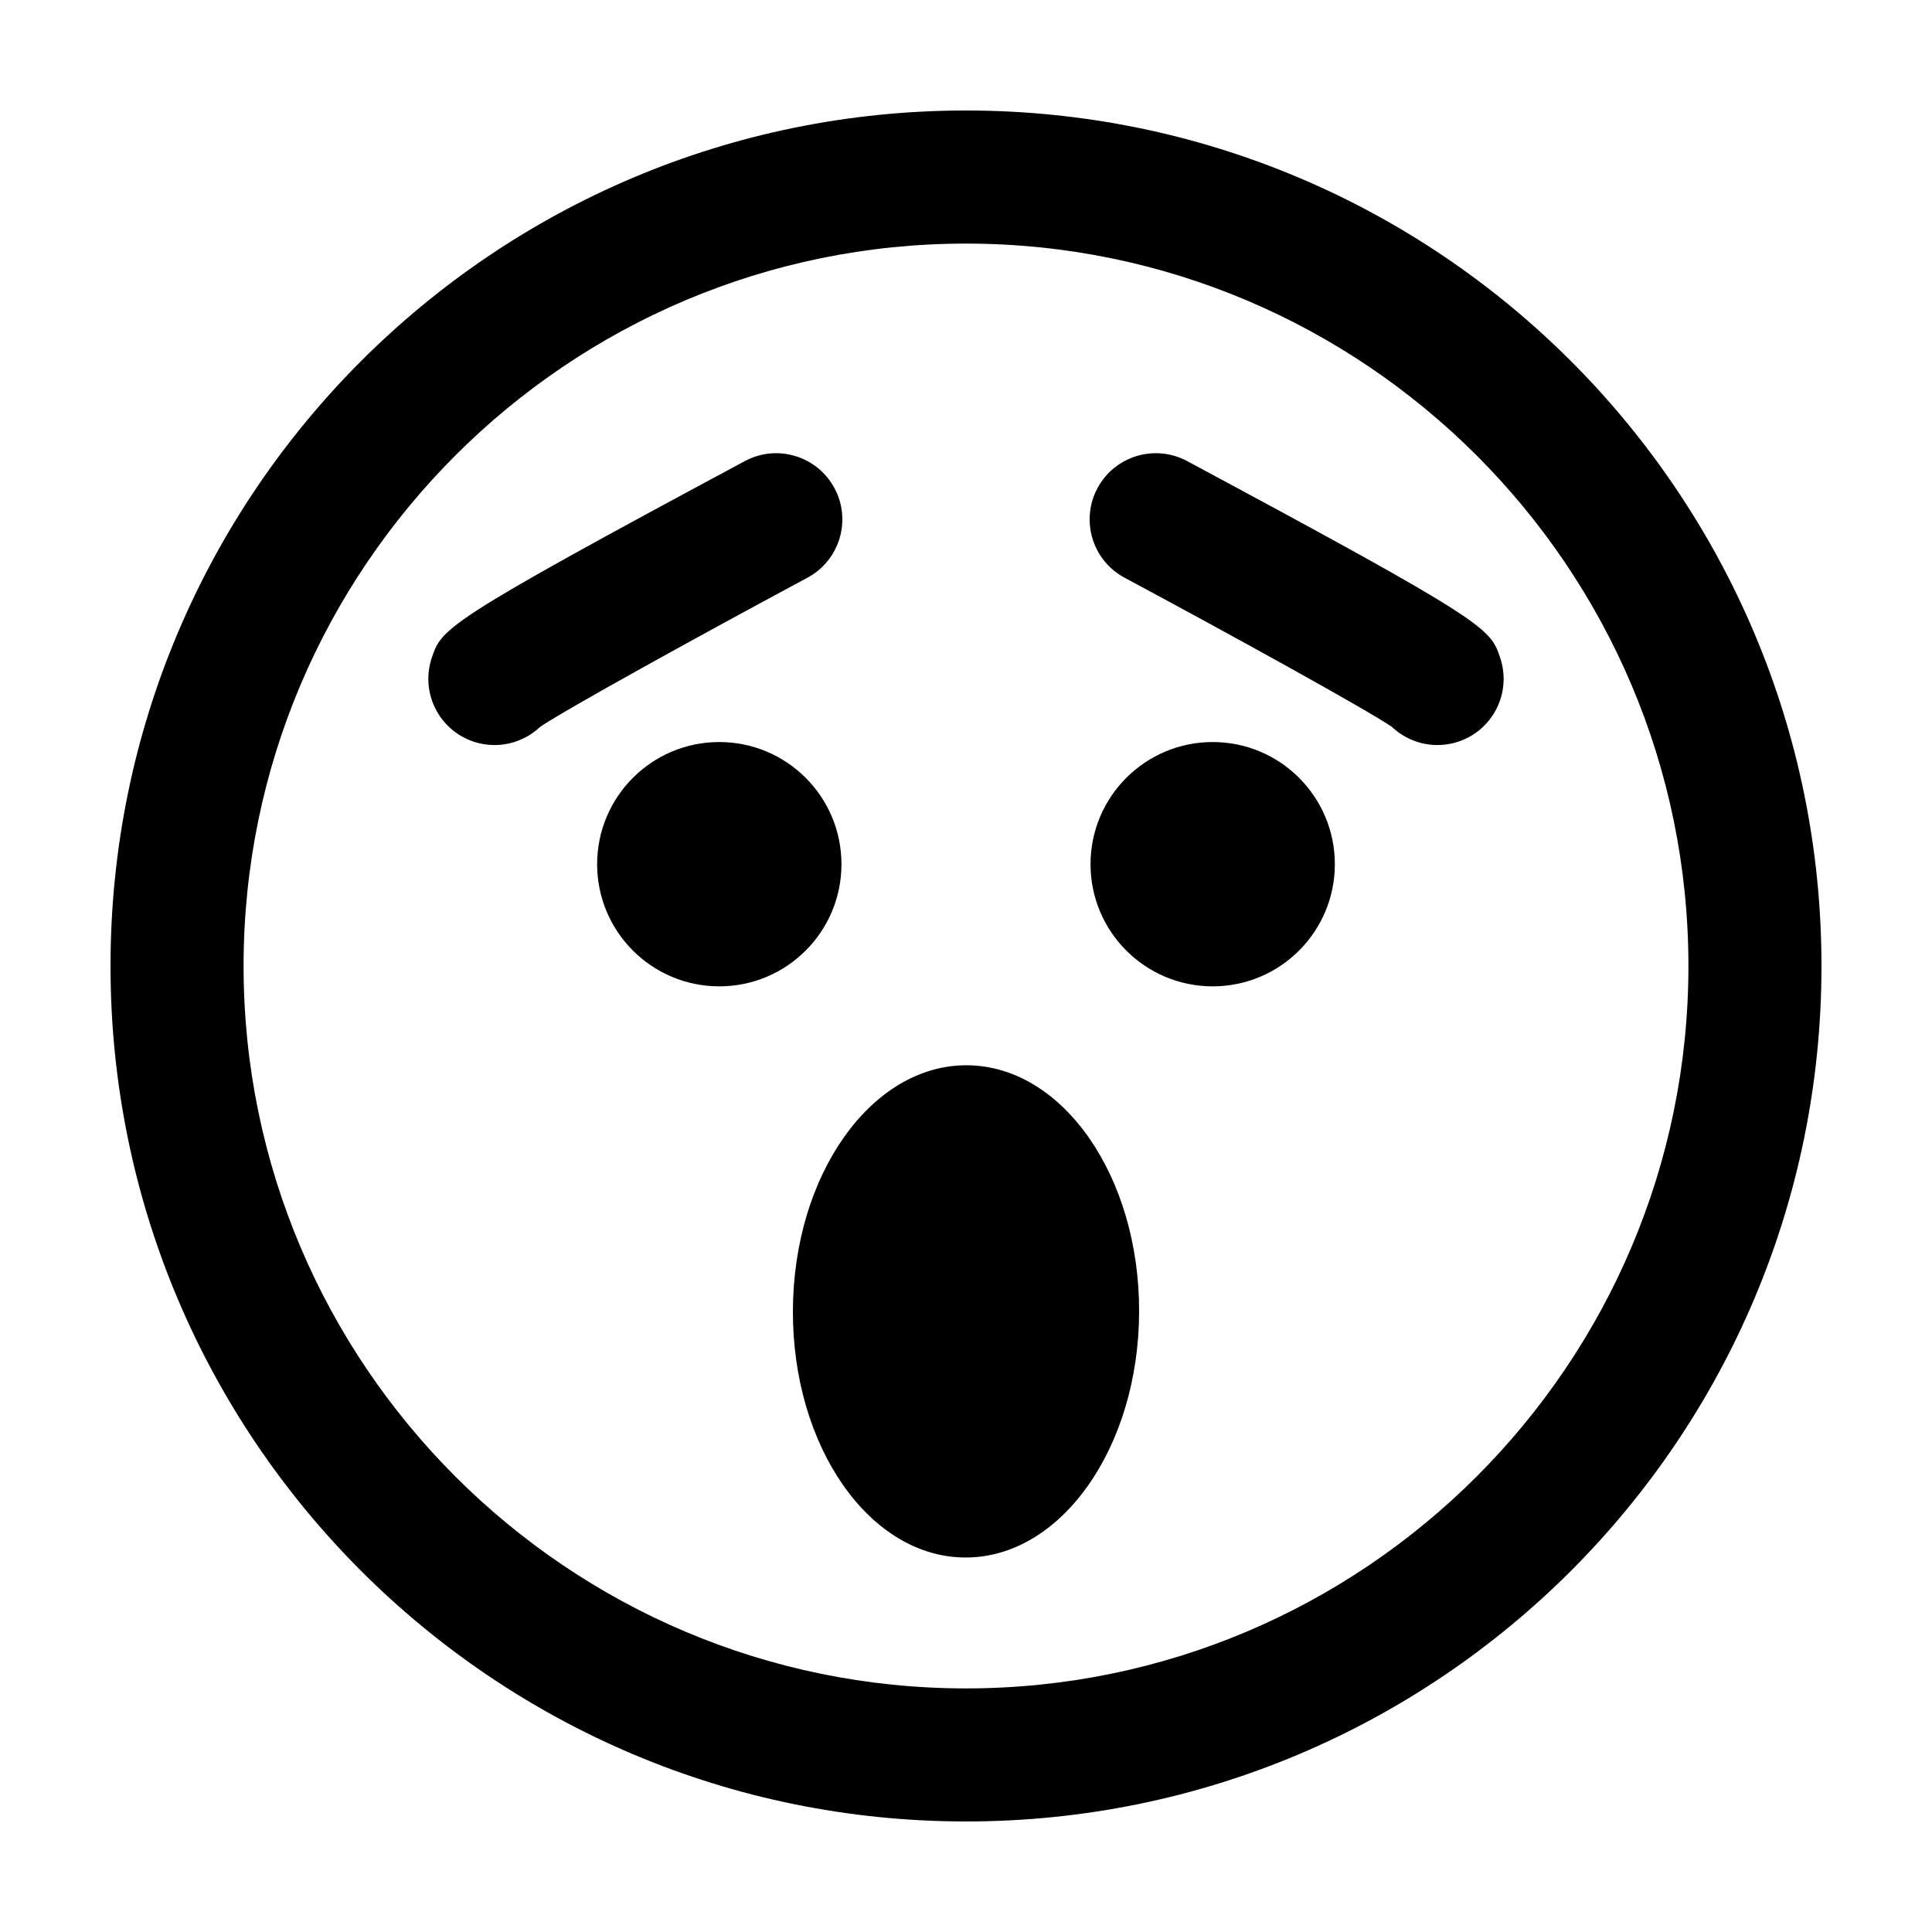 <?xml version="1.0" encoding="UTF-8"?>
<!-- Uploaded to: SVG Repo, www.svgrepo.com, Generator: SVG Repo Mixer Tools -->
<svg fill="#000000" width="800px" height="800px" version="1.1" viewBox="144 144 512 512" xmlns="http://www.w3.org/2000/svg">
 <path d="m458.6 266.19c79.891 42.867 80.363 44.293 82.98 52.191 3.055 9.188-1.926 19.117-11.113 22.168-1.836 0.613-3.699 0.898-5.527 0.898-4.531 0-8.871-1.766-12.102-4.848-6.856-4.621-40.715-23.352-70.824-39.504-8.531-4.582-11.742-15.211-7.16-23.746 4.574-8.531 15.199-11.738 23.746-7.16m-100.61 30.906c-30.117 16.16-63.984 34.891-70.832 39.512-3.238 3.074-7.578 4.84-12.102 4.84-1.836 0-3.715-0.293-5.555-0.906-9.188-3.07-14.145-13.004-11.082-22.191 2.641-7.879 3.113-9.297 82.977-52.16 8.531-4.578 19.164-1.371 23.746 7.16 4.582 8.535 1.375 19.164-7.152 23.746m139.76 75.926c0 17.879-14.492 32.371-32.371 32.371-17.883 0-32.375-14.492-32.375-32.371 0-17.875 14.492-32.375 32.375-32.375 17.879 0 32.371 14.5 32.371 32.375m-163.13 32.371c-17.879 0-32.371-14.492-32.371-32.371 0-17.875 14.492-32.375 32.371-32.375 17.879 0 32.375 14.5 32.375 32.375 0 17.879-14.496 32.371-32.375 32.371m111.26 86.281c-0.113 36.023-20.742 65.164-46.078 65.082-25.332-0.074-45.781-29.34-45.672-65.359 0.105-36.023 20.734-65.168 46.07-65.09 25.336 0.082 45.785 29.344 45.68 65.367m-45.879 99.77c-105.56 0-191.45-85.879-191.45-191.45 0-105.56 85.883-191.44 191.45-191.44 105.57 0 191.45 85.879 191.45 191.44 0 105.57-85.879 191.45-191.45 191.45m0-418.16c-125.21 0-226.71 101.5-226.71 226.71 0 125.21 101.5 226.71 226.71 226.71 125.21 0 226.71-101.5 226.71-226.71 0-125.21-101.5-226.71-226.71-226.71" fill-rule="evenodd"/>
</svg>